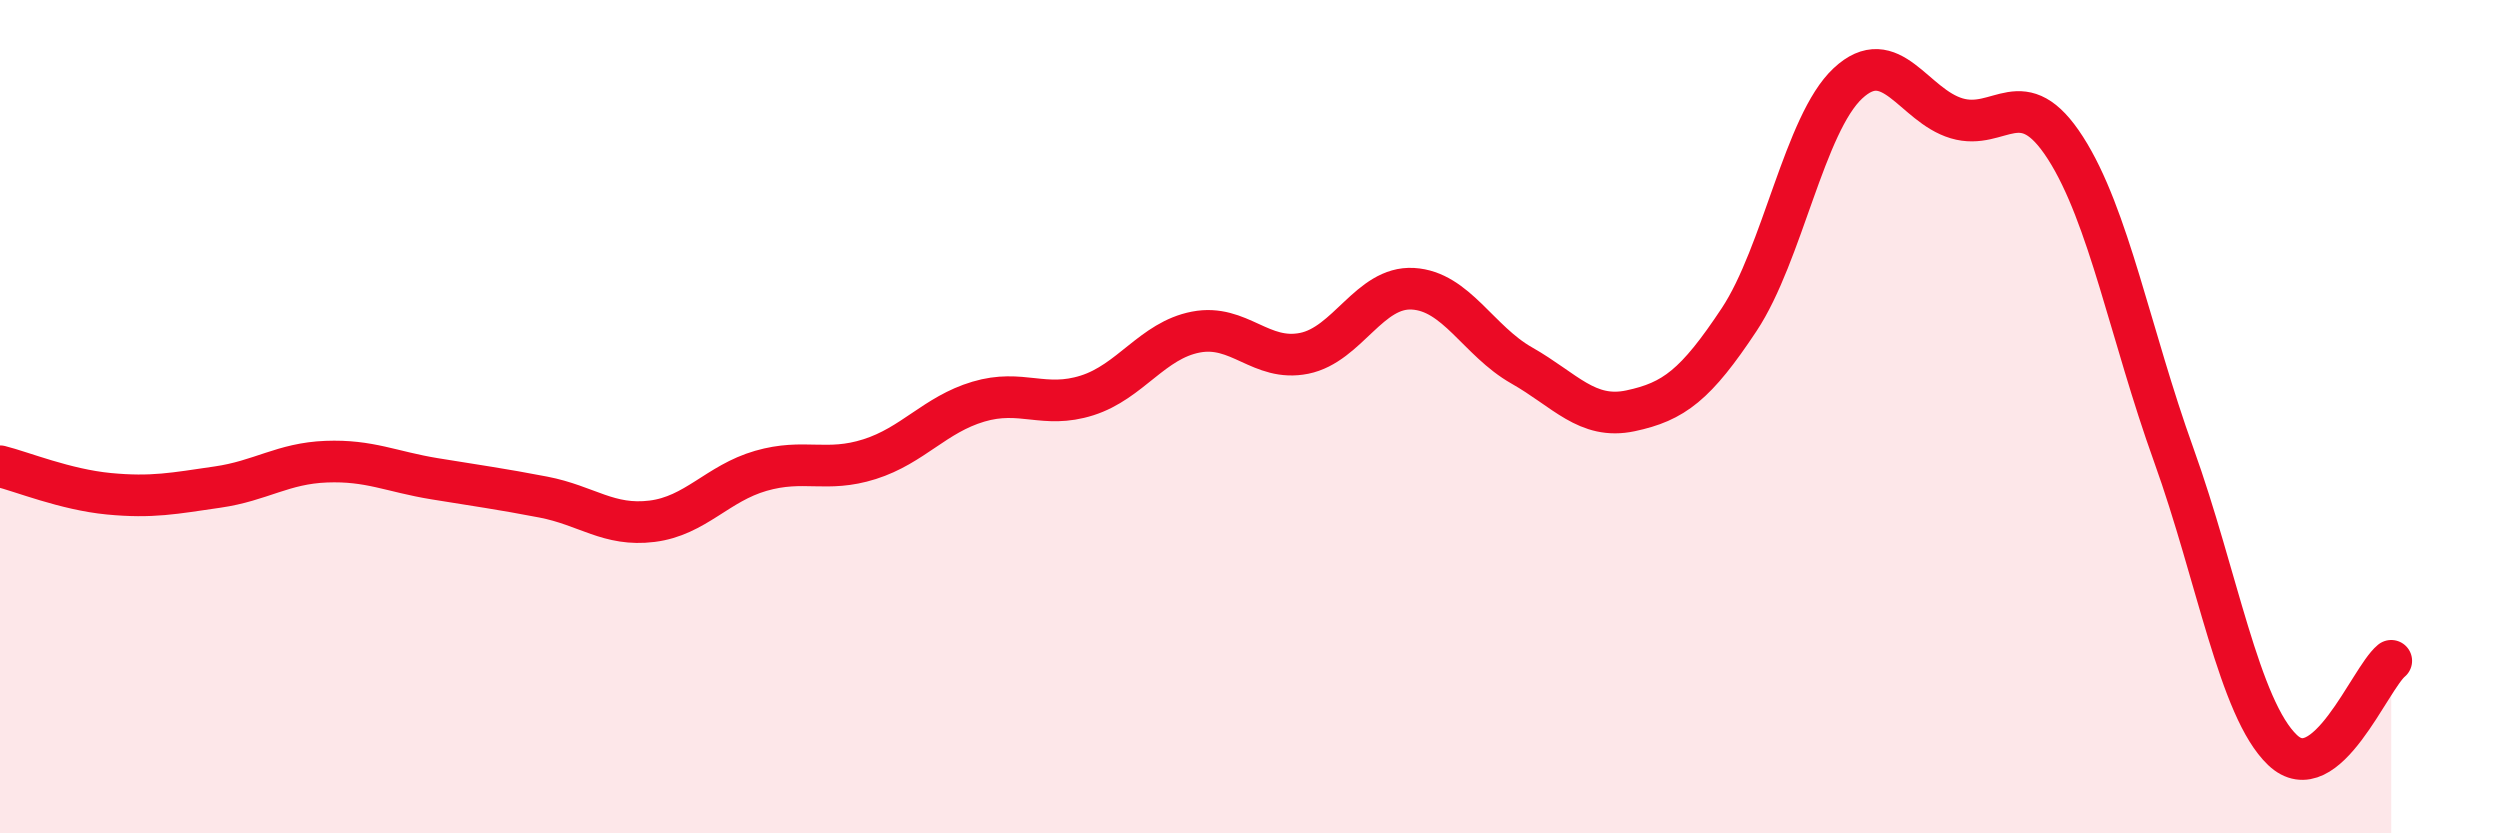
    <svg width="60" height="20" viewBox="0 0 60 20" xmlns="http://www.w3.org/2000/svg">
      <path
        d="M 0,11.19 C 0.52,11.32 1.57,11.75 2.61,11.85 C 3.65,11.95 4.18,11.84 5.22,11.69 C 6.26,11.54 6.79,11.12 7.83,11.08 C 8.87,11.04 9.39,11.32 10.43,11.49 C 11.47,11.66 12,11.73 13.04,11.93 C 14.08,12.13 14.61,12.64 15.65,12.51 C 16.69,12.38 17.22,11.6 18.26,11.3 C 19.3,11 19.83,11.35 20.87,11.02 C 21.91,10.69 22.44,9.95 23.48,9.64 C 24.52,9.33 25.05,9.82 26.09,9.49 C 27.13,9.16 27.66,8.17 28.7,7.97 C 29.74,7.77 30.26,8.69 31.3,8.48 C 32.34,8.27 32.87,6.87 33.91,6.93 C 34.95,6.99 35.48,8.18 36.52,8.77 C 37.56,9.36 38.09,10.08 39.13,9.86 C 40.17,9.64 40.7,9.24 41.74,7.67 C 42.78,6.1 43.31,2.97 44.35,2 C 45.39,1.03 45.92,2.53 46.96,2.84 C 48,3.15 48.53,1.93 49.57,3.55 C 50.61,5.17 51.13,8.03 52.17,10.92 C 53.21,13.81 53.74,17.01 54.78,18 C 55.82,18.99 56.87,16.29 57.39,15.86L57.39 20L0 20Z"
        fill="#EB0A25"
        opacity="0.1"
        stroke-linecap="round"
        stroke-linejoin="round"
      />
      <path
        d="M 0,11.19 C 0.52,11.32 1.57,11.75 2.61,11.85 C 3.65,11.95 4.18,11.84 5.22,11.69 C 6.26,11.54 6.79,11.12 7.83,11.08 C 8.87,11.04 9.39,11.32 10.43,11.49 C 11.47,11.66 12,11.73 13.04,11.93 C 14.08,12.13 14.61,12.64 15.65,12.51 C 16.69,12.38 17.22,11.6 18.26,11.3 C 19.3,11 19.83,11.35 20.87,11.02 C 21.91,10.69 22.44,9.95 23.48,9.64 C 24.52,9.33 25.05,9.82 26.09,9.49 C 27.13,9.16 27.66,8.17 28.7,7.97 C 29.74,7.77 30.26,8.69 31.3,8.48 C 32.34,8.27 32.87,6.87 33.91,6.93 C 34.95,6.99 35.48,8.18 36.52,8.77 C 37.56,9.36 38.09,10.08 39.13,9.86 C 40.17,9.64 40.7,9.24 41.74,7.67 C 42.78,6.1 43.31,2.97 44.35,2 C 45.39,1.03 45.92,2.53 46.96,2.84 C 48,3.15 48.53,1.93 49.57,3.55 C 50.61,5.17 51.13,8.03 52.17,10.92 C 53.21,13.81 53.74,17.01 54.78,18 C 55.82,18.99 56.87,16.29 57.39,15.86"
        stroke="#EB0A25"
        stroke-width="1"
        fill="none"
        stroke-linecap="round"
        stroke-linejoin="round"
      />
    </svg>
  